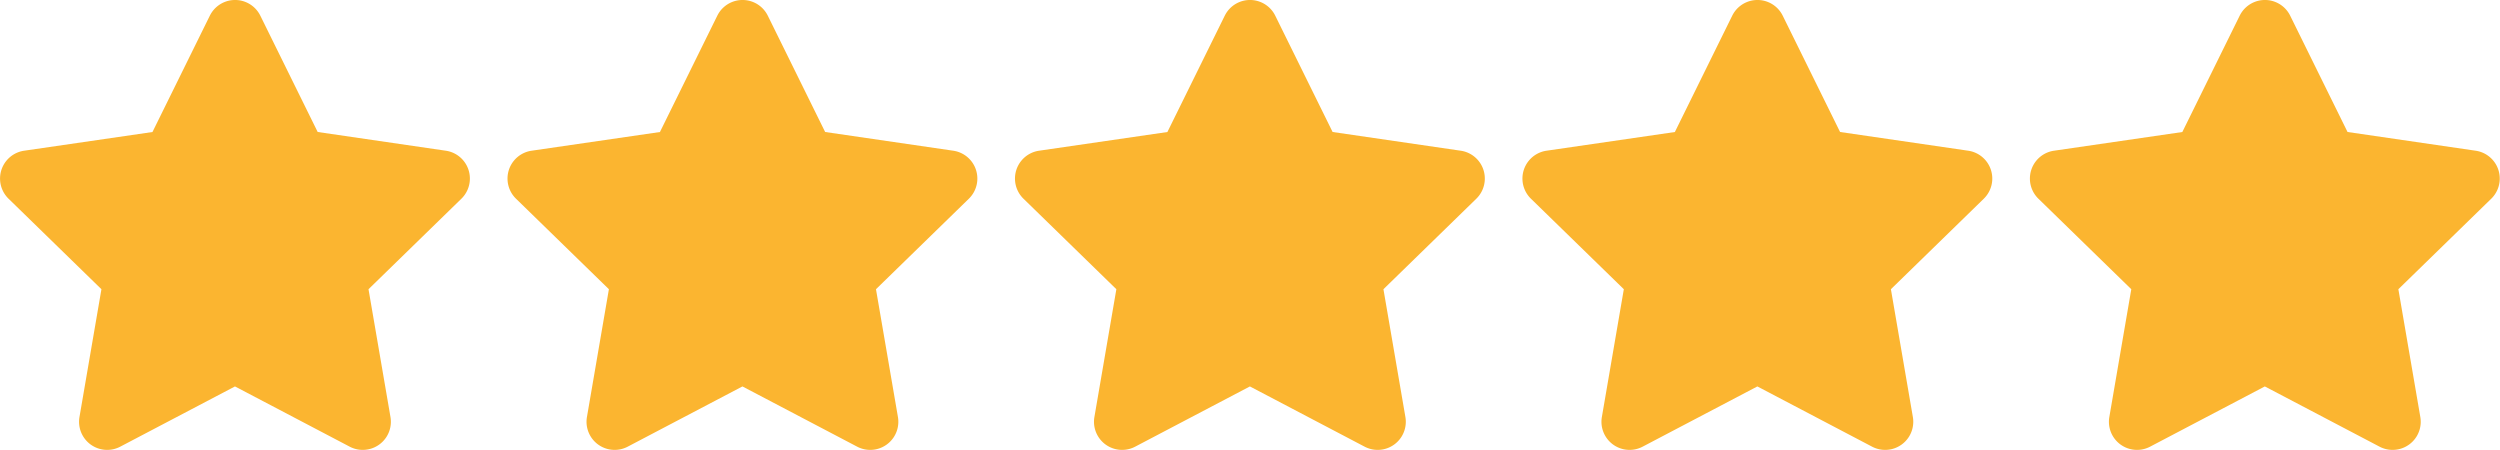 <svg xmlns="http://www.w3.org/2000/svg" width="87.149" height="15.686" viewBox="0 0 87.149 15.686">
  <g id="Group_415" data-name="Group 415" transform="translate(1381 -3028.319)">
    <path id="Icon_awesome-star" data-name="Icon awesome-star" d="M8.756.545l-2,4.056-4.475.652a.981.981,0,0,0-.542,1.673l3.238,3.155-.766,4.457A.98.98,0,0,0,5.632,15.57l4-2.1,4,2.1a.98.98,0,0,0,1.421-1.032l-.766-4.457,3.238-3.155a.981.981,0,0,0-.542-1.673L12.515,4.6l-2-4.056a.981.981,0,0,0-1.758,0Z" transform="translate(-1382.441 3028.32)" fill="#fbb530"/>
    <path id="Icon_awesome-star-2" data-name="Icon awesome-star" d="M8.756.545l-2,4.056-4.475.652a.981.981,0,0,0-.542,1.673l3.238,3.155-.766,4.457A.98.98,0,0,0,5.632,15.57l4-2.1,4,2.1a.98.98,0,0,0,1.421-1.032l-.766-4.457,3.238-3.155a.981.981,0,0,0-.542-1.673L12.515,4.6l-2-4.056a.981.981,0,0,0-1.758,0Z" transform="translate(-1364.751 3028.32)" fill="#fbb530"/>
    <path id="Icon_awesome-star-3" data-name="Icon awesome-star" d="M8.756.545l-2,4.056-4.475.652a.981.981,0,0,0-.542,1.673l3.238,3.155-.766,4.457A.98.98,0,0,0,5.632,15.57l4-2.1,4,2.1a.98.98,0,0,0,1.421-1.032l-.766-4.457,3.238-3.155a.981.981,0,0,0-.542-1.673L12.515,4.6l-2-4.056a.981.981,0,0,0-1.758,0Z" transform="translate(-1347.061 3028.32)" fill="#fbb530"/>
    <path id="Icon_awesome-star-4" data-name="Icon awesome-star" d="M8.756.545l-2,4.056-4.475.652a.981.981,0,0,0-.542,1.673l3.238,3.155-.766,4.457A.98.98,0,0,0,5.632,15.57l4-2.1,4,2.1a.98.98,0,0,0,1.421-1.032l-.766-4.457,3.238-3.155a.981.981,0,0,0-.542-1.673L12.515,4.6l-2-4.056a.981.981,0,0,0-1.758,0Z" transform="translate(-1329.371 3028.32)" fill="#fbb530"/>
    <path id="Icon_awesome-star-5" data-name="Icon awesome-star" d="M8.756.545l-2,4.056-4.475.652a.981.981,0,0,0-.542,1.673l3.238,3.155-.766,4.457A.98.98,0,0,0,5.632,15.57l4-2.1,4,2.1a.98.98,0,0,0,1.421-1.032l-.766-4.457,3.238-3.155a.981.981,0,0,0-.542-1.673L12.515,4.6l-2-4.056a.981.981,0,0,0-1.758,0Z" transform="translate(-1311.681 3028.32)" fill="#fbb530"/>
  </g>
</svg>
